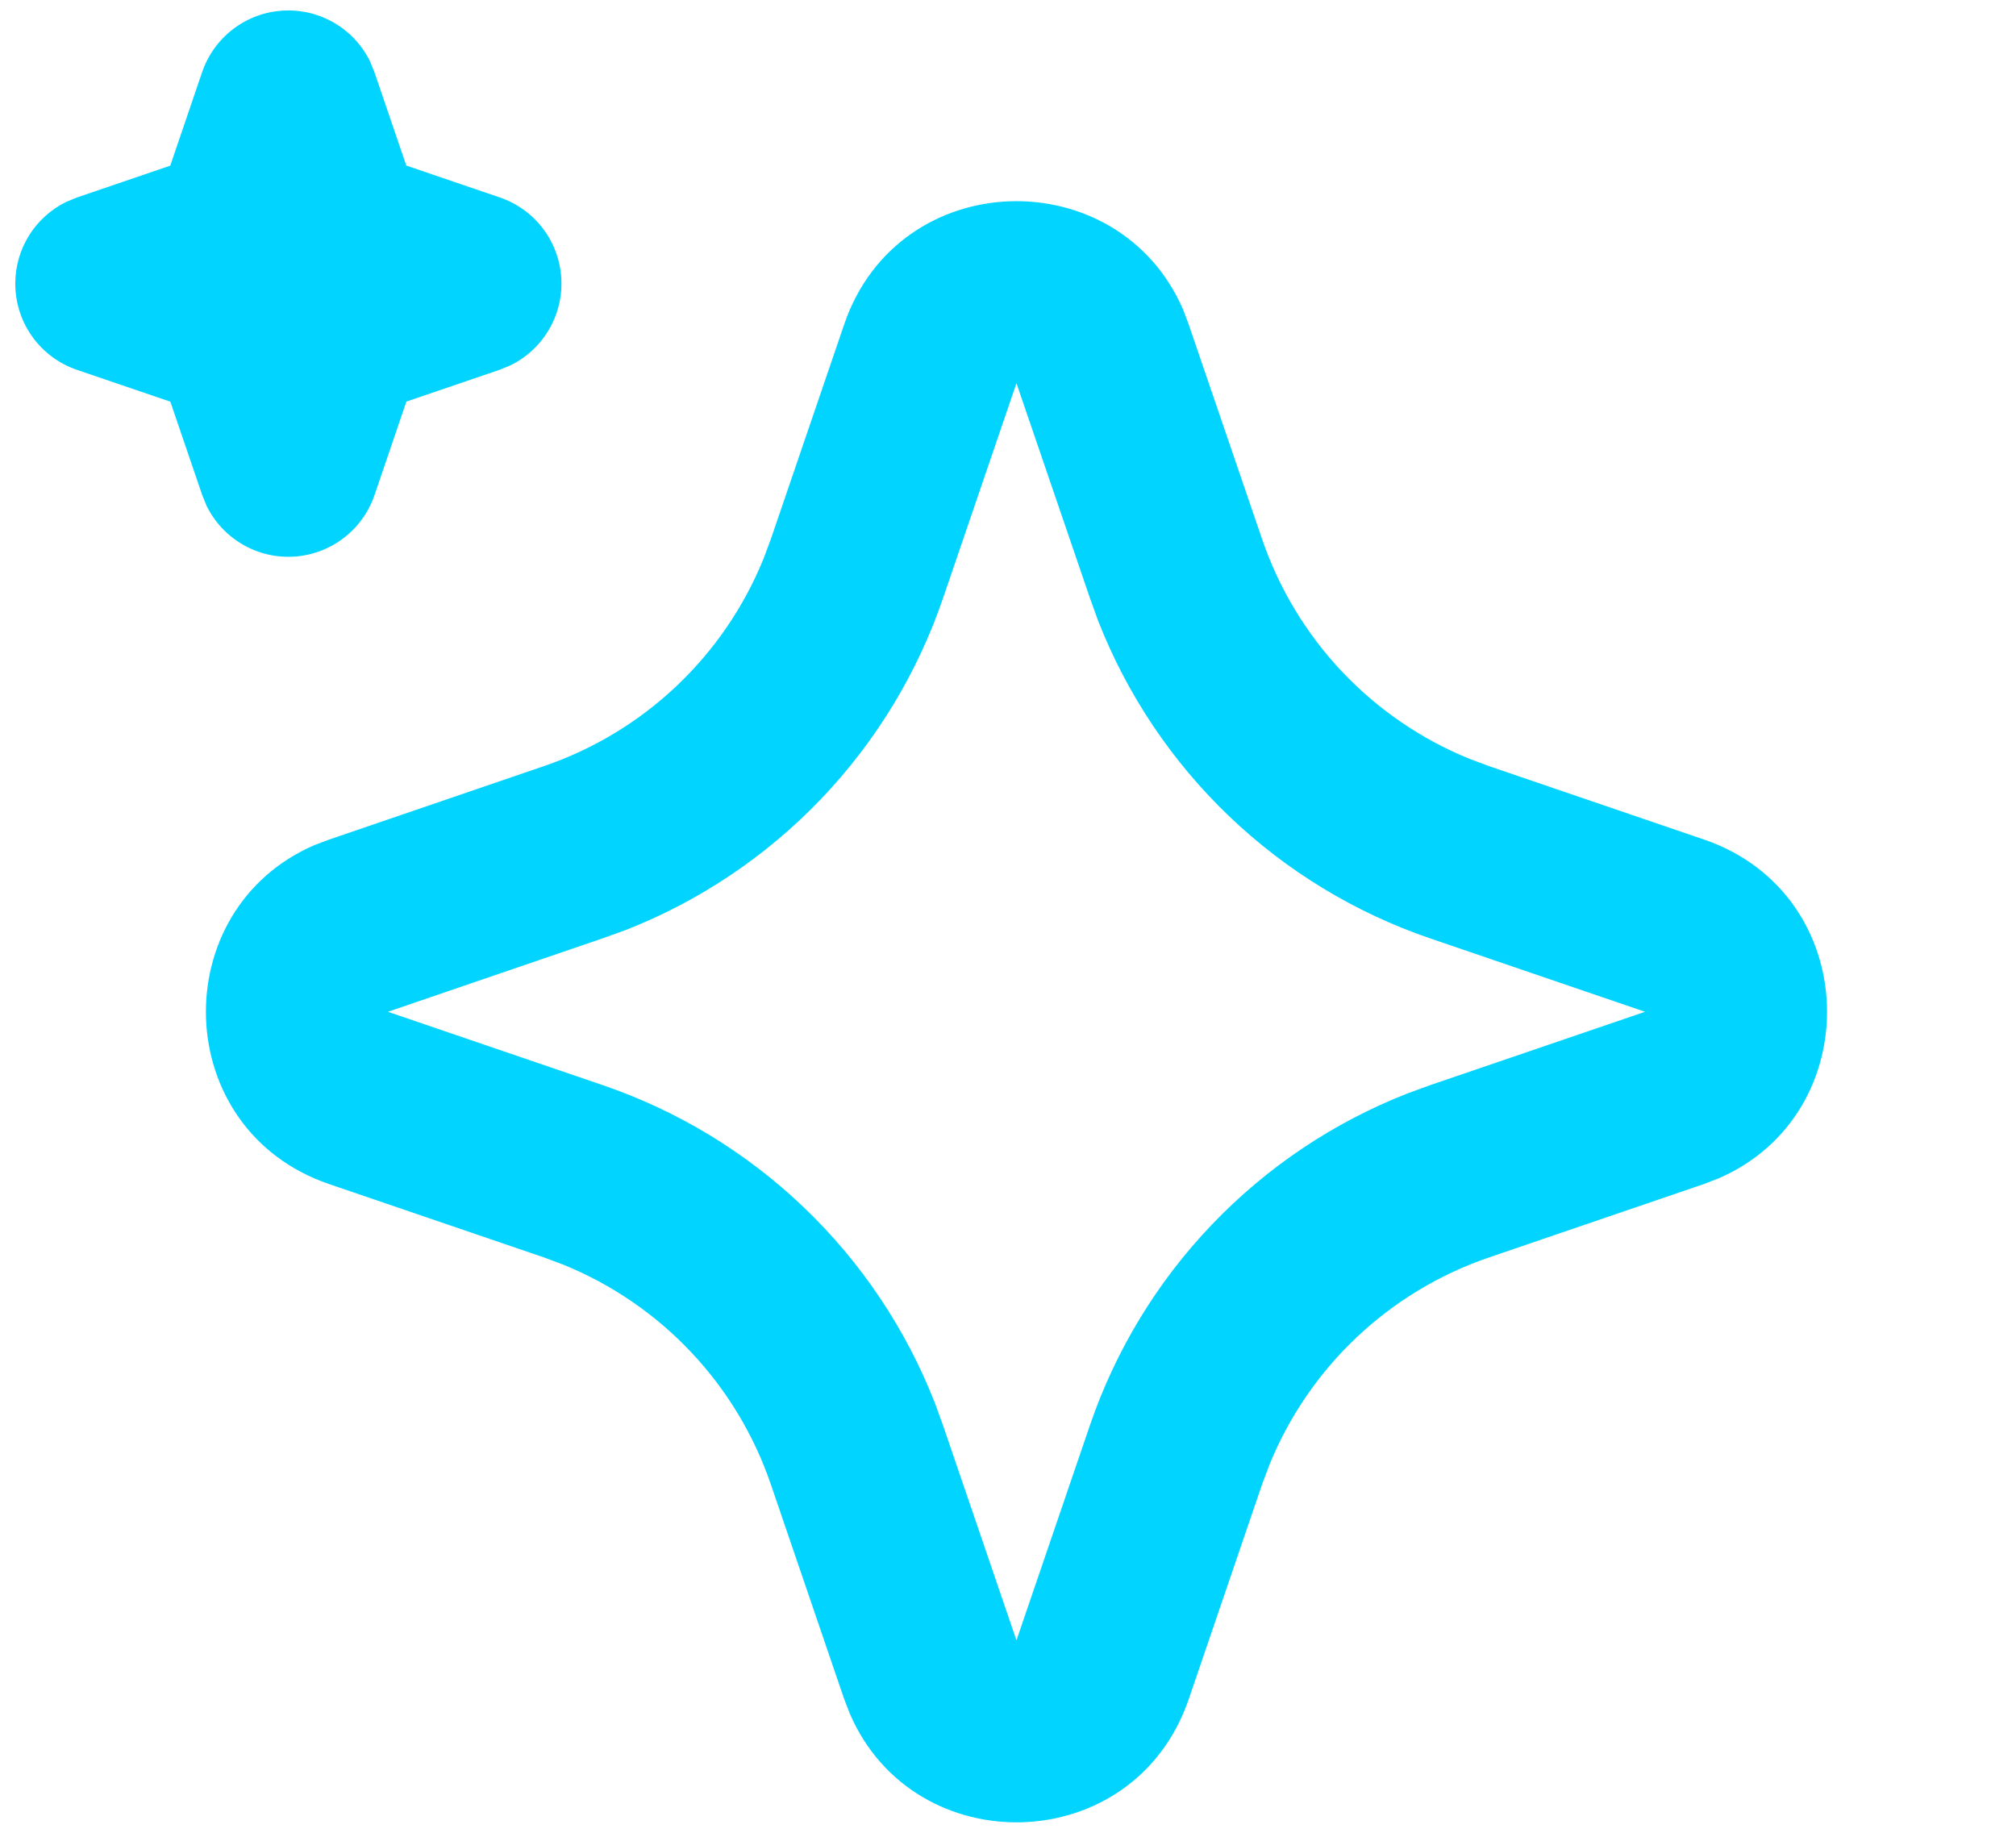<svg width="66" height="60" viewBox="0 0 66 60" fill="none" xmlns="http://www.w3.org/2000/svg">
<path d="M10.774 38.763C5.56 36.981 5.402 29.776 10.3 27.664L10.777 27.485L17.809 25.08C19.422 24.529 20.898 23.639 22.137 22.469C23.376 21.299 24.351 19.877 24.993 18.299L25.235 17.652L27.637 10.62C29.418 5.405 36.623 5.247 38.736 10.143L38.915 10.62L41.319 17.652C41.87 19.265 42.761 20.742 43.93 21.982C45.1 23.221 46.523 24.196 48.101 24.839L48.745 25.08L55.78 27.482C60.995 29.264 61.153 36.469 56.257 38.579L55.78 38.763L48.748 41.165C47.135 41.716 45.658 42.606 44.418 43.776C43.179 44.946 42.204 46.368 41.561 47.947L41.319 48.591L38.918 55.623C37.136 60.84 29.931 60.998 27.821 56.099L27.637 55.623L25.235 48.591C24.684 46.978 23.793 45.502 22.623 44.263C21.453 43.023 20.031 42.049 18.453 41.406L17.809 41.165L10.774 38.763ZM12.699 33.123L19.731 35.524C22.19 36.364 24.437 37.729 26.315 39.525C28.193 41.321 29.657 43.504 30.604 45.924L30.875 46.669L33.277 53.701L35.679 46.669C36.518 44.209 37.883 41.963 39.679 40.085C41.475 38.207 43.659 36.743 46.078 35.796L46.823 35.524L53.855 33.123L46.823 30.721C44.364 29.882 42.117 28.517 40.239 26.721C38.361 24.925 36.898 22.741 35.95 20.322L35.682 19.577L33.277 12.545L30.875 19.577C30.036 22.036 28.671 24.283 26.875 26.161C25.079 28.038 22.896 29.502 20.476 30.45L19.731 30.718L12.699 33.123ZM0.5 9.285C0.5 8.727 0.656 8.181 0.951 7.708C1.246 7.235 1.668 6.854 2.169 6.609L2.517 6.466L5.574 5.423L6.617 2.363C6.807 1.804 7.159 1.315 7.627 0.956C8.095 0.597 8.66 0.385 9.249 0.348C9.837 0.31 10.424 0.448 10.934 0.744C11.445 1.04 11.856 1.481 12.115 2.011L12.258 2.363L13.301 5.42L16.361 6.463C16.92 6.653 17.409 7.005 17.768 7.473C18.126 7.942 18.337 8.506 18.375 9.095C18.412 9.684 18.274 10.271 17.977 10.781C17.681 11.291 17.24 11.701 16.71 11.961L16.361 12.104L13.304 13.147L12.261 16.207C12.071 16.765 11.72 17.255 11.251 17.614C10.783 17.973 10.219 18.184 9.63 18.222C9.041 18.26 8.454 18.122 7.944 17.825C7.434 17.529 7.023 17.088 6.763 16.558L6.62 16.207L5.577 13.15L2.517 12.107C1.929 11.906 1.417 11.526 1.056 11.02C0.694 10.514 0.5 9.907 0.5 9.285Z" fill="#00D4FF"/>
</svg>
